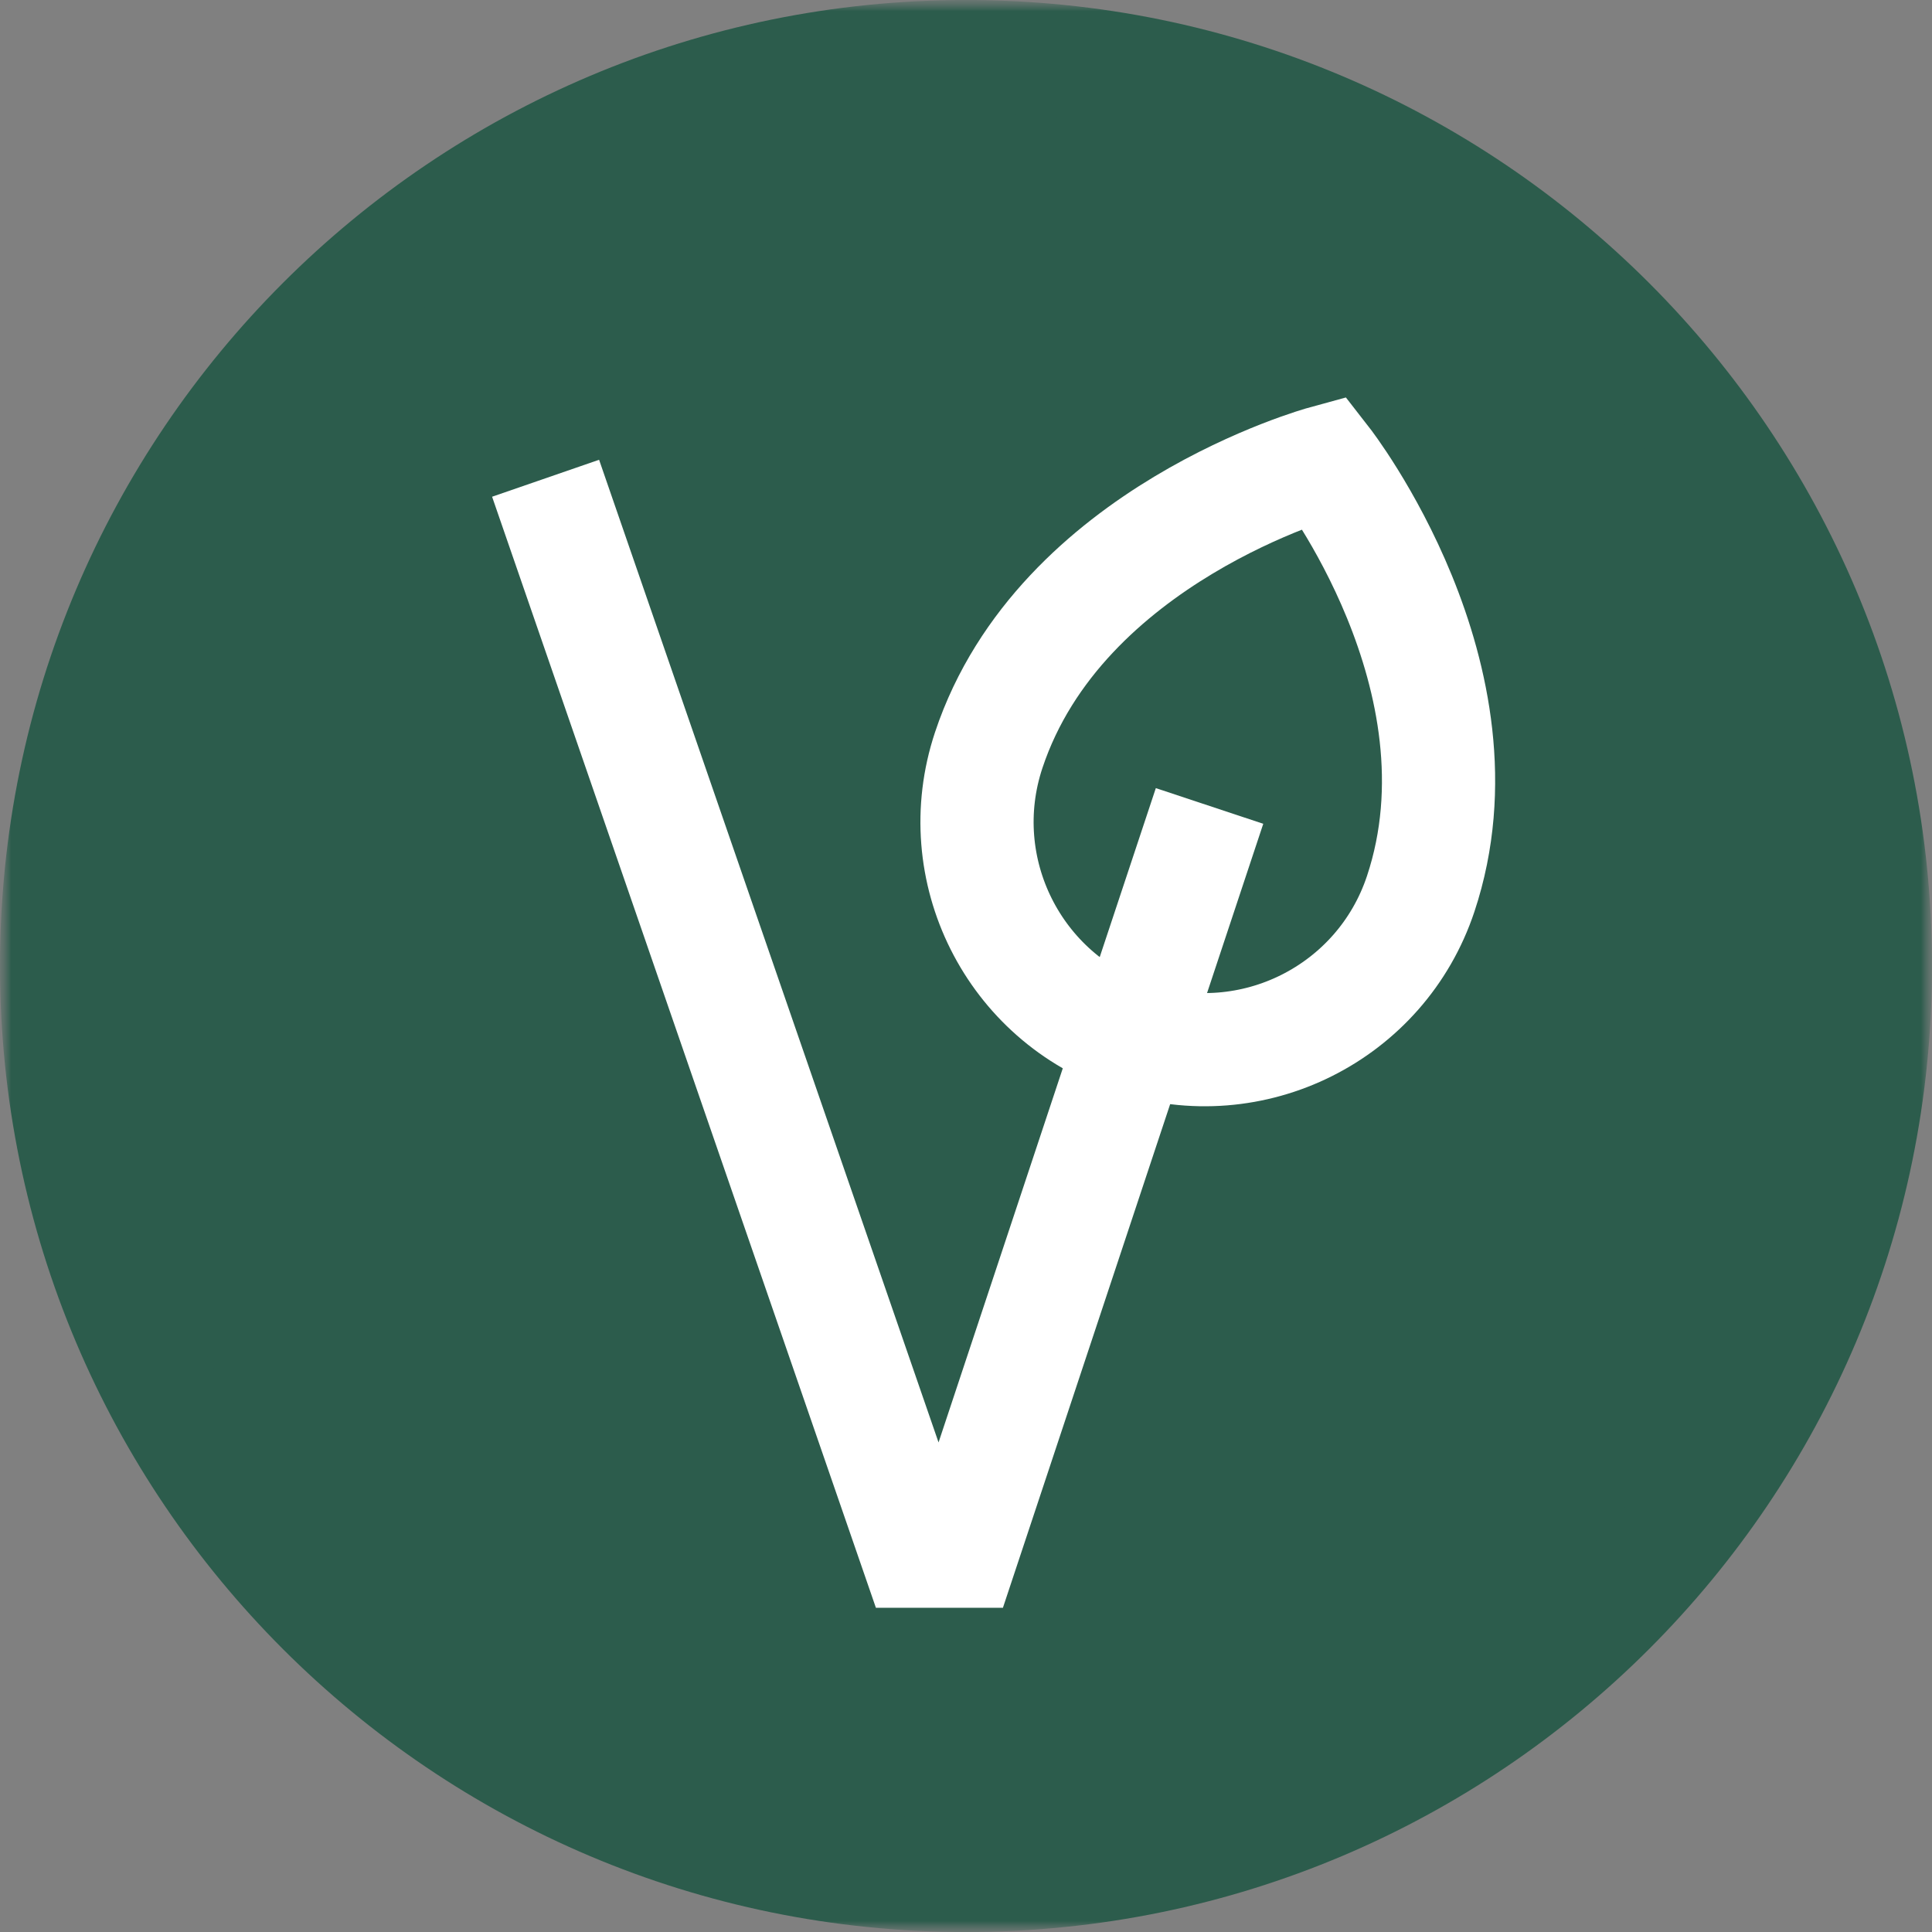 <svg xmlns="http://www.w3.org/2000/svg" fill="none" viewBox="0 0 86 86" height="86" width="86">
<rect x="0" y="0" width="86" height="86" fill="#808080" stroke="none"/>
<mask height="86" width="87" y="0" x="-1" maskUnits="userSpaceOnUse" style="mask-type:luminance" id="mask0_4921_194">
<path fill="white" d="M86 0H-0V86H86V0Z"></path>
<path fill="white" d="M83.48 43C83.48 65.357 65.357 83.481 43 83.481C20.643 83.481 2.519 65.357 2.519 43C2.519 20.643 20.643 2.52 43 2.52C65.357 2.52 83.48 20.643 83.48 43Z"></path>
<path fill="white" d="M58.955 20.566C58.955 20.566 66.438 30.174 63.24 39.788C61.474 45.097 55.737 47.97 50.427 46.204C45.118 44.438 42.245 38.702 44.011 33.392C47.209 23.778 58.955 20.566 58.955 20.566Z"></path>
<path stroke-linecap="square" stroke-miterlimit="10" stroke-width="5.039" stroke="black" d="M58.955 20.566C58.955 20.566 66.438 30.174 63.24 39.788C61.474 45.097 55.737 47.97 50.427 46.204C45.118 44.438 42.245 38.702 44.011 33.392C47.209 23.778 58.955 20.566 58.955 20.566Z"></path>
<path stroke-linecap="square" stroke-miterlimit="10" stroke-width="5.039" stroke="black" d="M25.109 23.67L40.785 69.049H42.825L53.047 38.267"></path>
</mask>
<g mask="url(#mask0_4921_194)">
<mask height="86" width="87" y="0" x="-1" maskUnits="userSpaceOnUse" style="mask-type:luminance" id="mask1_4921_194">
<path fill="white" d="M-0 7.62939e-06H86V86H-0V7.62939e-06Z"></path>
</mask>
<g mask="url(#mask1_4921_194)">
<path fill="#2C5C4C" d="M83.48 43C83.48 65.357 65.357 83.481 43 83.481C20.643 83.481 2.519 65.357 2.519 43C2.519 20.643 20.643 2.52 43 2.52C65.357 2.52 83.48 20.643 83.48 43Z"></path>
<path stroke-linecap="square" stroke-miterlimit="10" stroke-width="5.039" stroke="#2C5C4C" d="M83.48 43C83.48 65.357 65.357 83.481 43 83.481C20.643 83.481 2.519 65.357 2.519 43C2.519 20.643 20.643 2.52 43 2.52C65.357 2.52 83.48 20.643 83.48 43Z"></path>
<path fill="#2C5C4C" d="M58.955 20.566C58.955 20.566 66.438 30.174 63.24 39.788C61.474 45.097 55.737 47.97 50.427 46.204C45.118 44.438 42.245 38.702 44.011 33.392C47.209 23.778 58.955 20.566 58.955 20.566Z"></path>
<path stroke-linecap="square" stroke-miterlimit="10" stroke-width="5.039" stroke="white" d="M58.955 20.566C58.955 20.566 66.438 30.174 63.24 39.788C61.474 45.097 55.737 47.97 50.427 46.204C45.118 44.438 42.245 38.702 44.011 33.392C47.209 23.778 58.955 20.566 58.955 20.566Z"></path>
<path stroke-linecap="square" stroke-miterlimit="10" stroke-width="5.039" stroke="white" d="M25.109 23.67L40.785 69.049H42.825L53.047 38.267"></path>
</g>
</g>
</svg>
